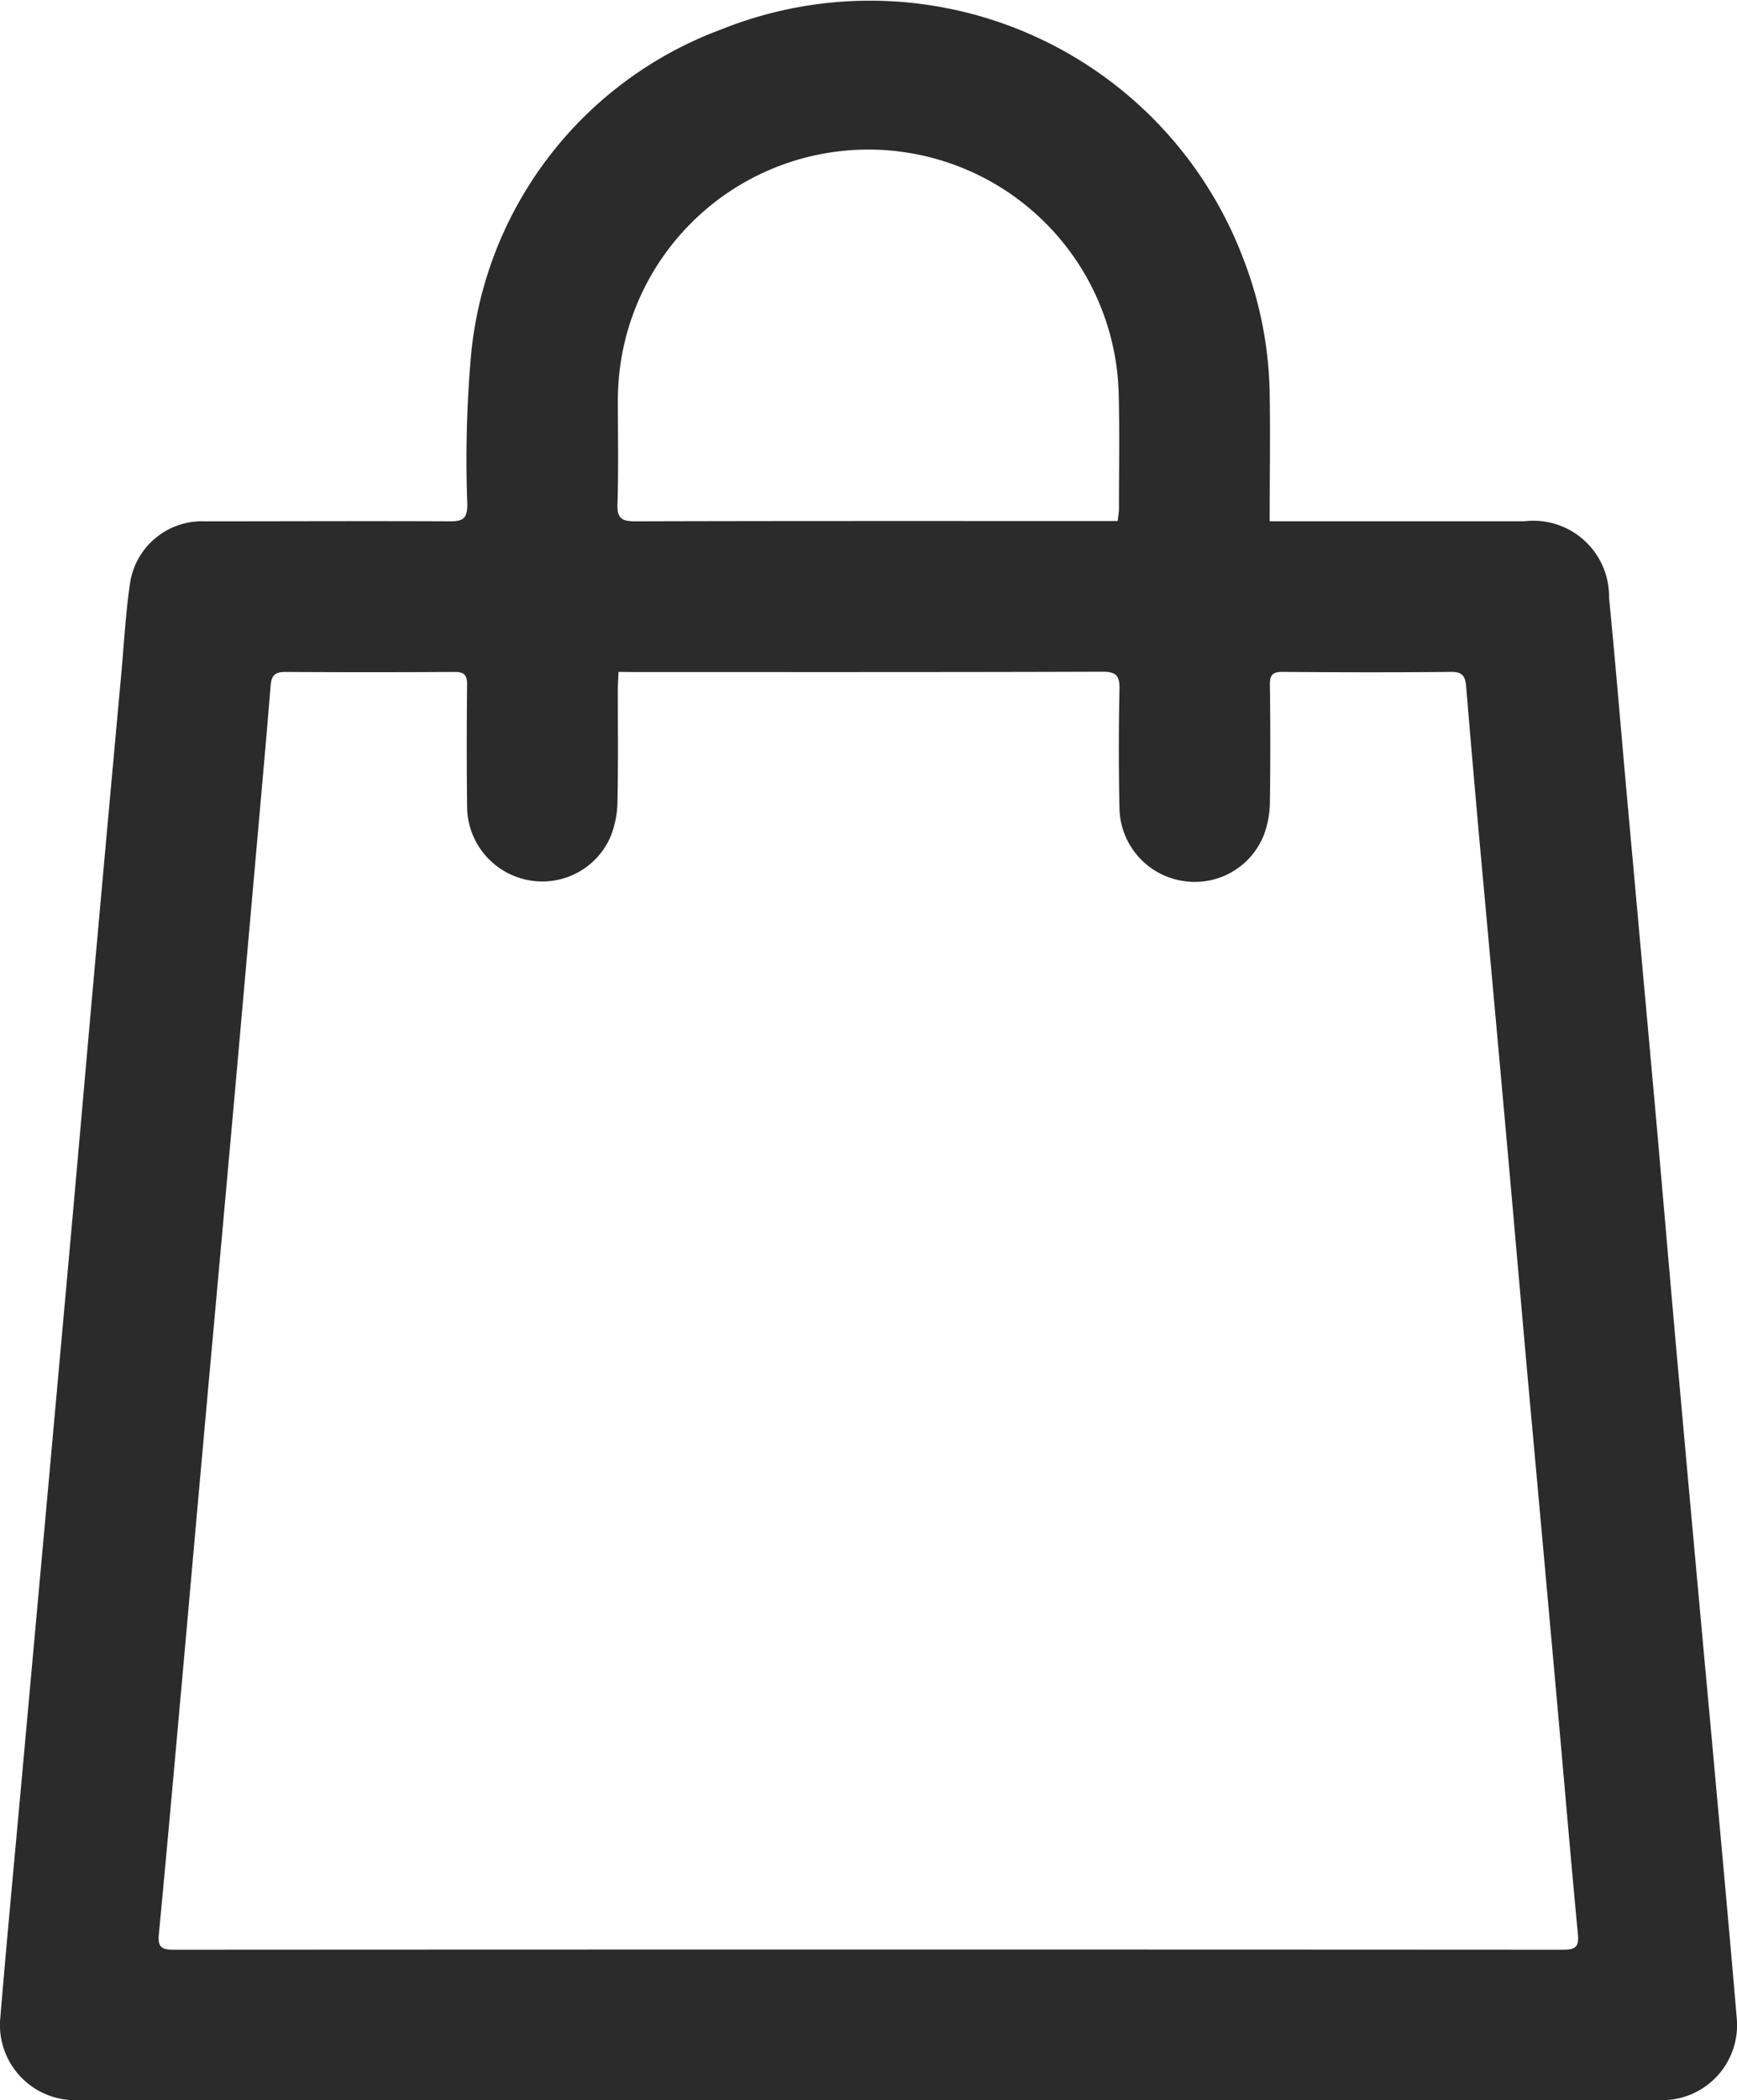 <svg xmlns="http://www.w3.org/2000/svg" width="30.412" height="36.755" viewBox="0 0 30.412 36.755">
    <path data-name="shopping cart icon" d="M22.234 9.122h4.455a1.326 1.326 0 0 1 1.483 1.338c.113 1.15.207 2.3.311 3.453l.483 5.334c.155 1.731.3 3.462.458 5.193q.269 2.989.545 5.977c.148 1.635.3 3.27.439 4.906a1.313 1.313 0 0 1-1.329 1.43H1.354a1.317 1.317 0 0 1-1.347-1.46c.115-1.382.247-2.763.372-4.144l.4-4.406.486-5.382c.128-1.429.252-2.858.38-4.287q.237-2.644.479-5.287c.047-.516.074-1.035.148-1.547a1.274 1.274 0 0 1 1.31-1.117c1.435 0 2.871-.007 4.306 0 .229 0 .292-.061.294-.291a20.873 20.873 0 0 1 .068-2.65A6.757 6.757 0 0 1 12.623.517a6.989 6.989 0 0 1 9.141 4 6.833 6.833 0 0 1 .466 2.355c.012.732 0 1.465 0 2.245m-11.4 2.641c-.005.12-.013.213-.013.307 0 .654.008 1.308-.006 1.961a1.725 1.725 0 0 1-.115.6 1.3 1.3 0 0 1-1.415.782 1.317 1.317 0 0 1-1.103-1.278 96.574 96.574 0 0 1 0-2.153c0-.169-.055-.219-.22-.218q-1.483.009-2.966 0c-.174 0-.239.061-.253.231-.071.874-.15 1.747-.227 2.62l-.378 4.264q-.242 2.7-.488 5.406-.191 2.12-.379 4.24c-.16 1.778-.317 3.557-.486 5.334-.021.224.054.266.259.266q12.164-.007 24.328 0c.207 0 .28-.044.259-.266-.136-1.436-.257-2.874-.387-4.311q-.237-2.632-.477-5.263c-.129-1.437-.253-2.874-.382-4.311q-.237-2.632-.478-5.263-.121-1.345-.233-2.692c-.014-.165-.055-.257-.255-.256-.989.01-1.977.008-2.966 0-.17 0-.217.059-.215.222a78.36 78.36 0 0 1 0 2.057 1.7 1.7 0 0 1-.108.581 1.3 1.3 0 0 1-1.406.8 1.313 1.313 0 0 1-1.12-1.274q-.022-1.04 0-2.081c.005-.241-.059-.309-.3-.308-2.727.009-5.454.006-8.181.006zm8.739-2.641c.009-.089.022-.151.022-.212 0-.677.013-1.355-.005-2.032a4.385 4.385 0 0 0-8.768.157c0 .6.012 1.2-.007 1.793-.008.252.078.3.312.3 2.726-.008 5.451-.005 8.177-.005h.269" style="fill:#2b2b2b"/>
</svg>
